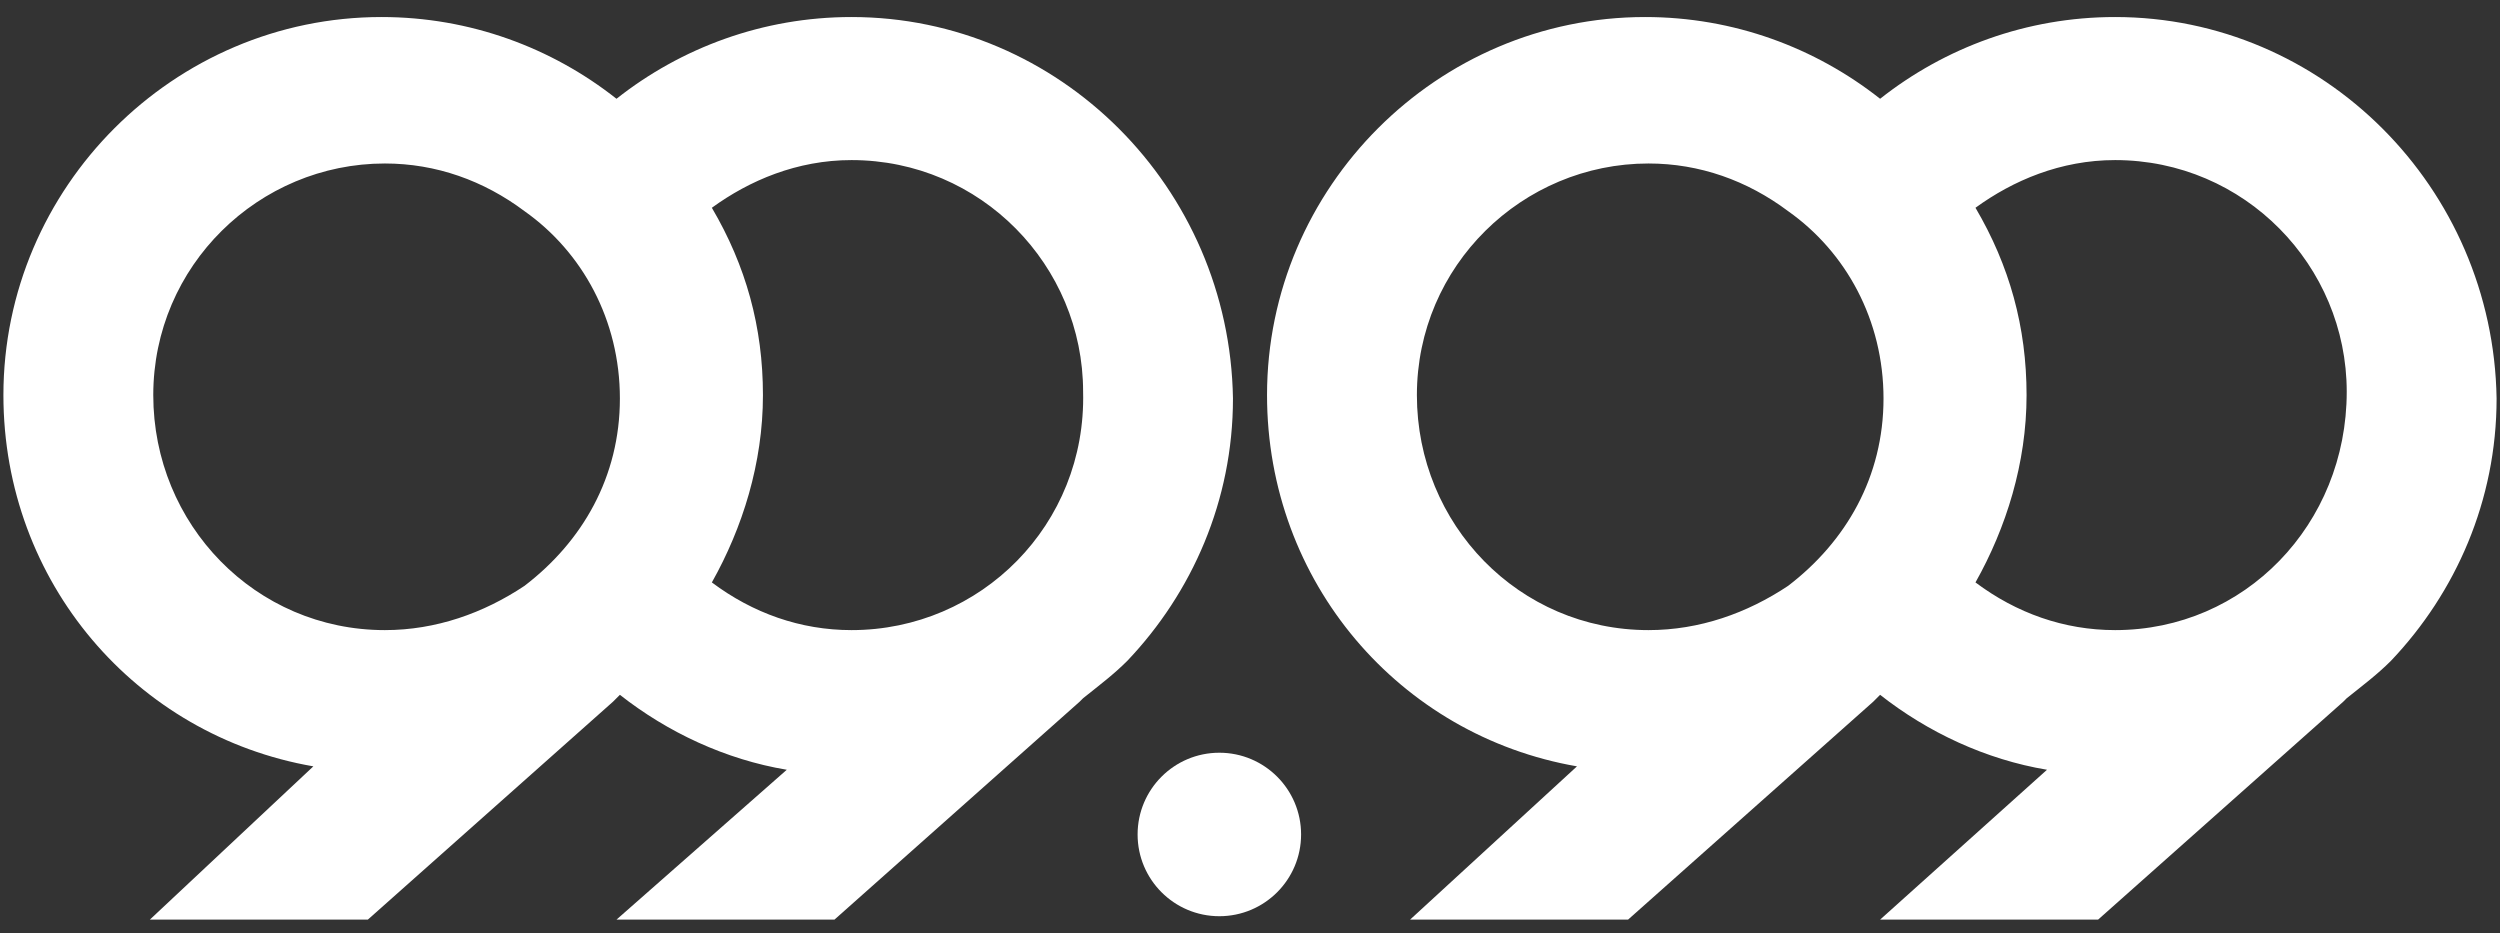 <?xml version="1.0" encoding="UTF-8"?> <!-- Generator: Adobe Illustrator 26.4.1, SVG Export Plug-In . SVG Version: 6.00 Build 0) --> <svg xmlns="http://www.w3.org/2000/svg" xmlns:xlink="http://www.w3.org/1999/xlink" x="0px" y="0px" viewBox="0 0 73.4 27.4" style="enable-background:new 0 0 73.4 27.4;" xml:space="preserve"><rect x="0" y="0" width="73.4" height="27.4" fill="#333333" stroke="none"/> <style type="text/css"> .st0{fill:#FFFFFF;} </style> <g id="Слой_1"> <g> <path class="st0" d="M62.1,0.5c-2.6,0-5,0.9-6.9,2.4c-1.9-1.5-4.3-2.4-6.9-2.4c-6.1,0-11.1,5-11.1,11.1c0,5.5,3.9,10,9.1,10.9 L41.4,27h6.4l7.2-6.4l0.1-0.1c0,0,0.1-0.1,0.1-0.1c1.4,1.1,3.1,1.9,4.9,2.2L55.2,27h6.4l7.2-6.4l0.1-0.1c0.5-0.4,0.9-0.7,1.3-1.1 c1.9-2,3.1-4.7,3.1-7.7v0C73.2,5.5,68.2,0.5,62.1,0.5z M48.4,18.5c-3.8,0-6.8-3.1-6.8-6.9c0-3.8,3.1-6.8,6.8-6.8 c1.5,0,2.9,0.5,4.1,1.4c1.7,1.2,2.8,3.2,2.8,5.5s-1.1,4.2-2.8,5.5C51.3,18,49.9,18.5,48.4,18.5z M62.1,18.5 c-1.5,0-2.9-0.5-4.1-1.4c0.9-1.6,1.5-3.5,1.5-5.5v0c0-2-0.5-3.8-1.5-5.5c1.1-0.8,2.5-1.4,4.1-1.4c3.8,0,6.8,3.1,6.8,6.8 C68.9,15.4,65.9,18.5,62.1,18.5z"></path> <path class="st0" d="M25,0.5c-2.6,0-5,0.9-6.9,2.4c-1.9-1.5-4.3-2.4-6.9-2.4c-6.1,0-11.1,5-11.1,11.1c0,5.5,3.9,10,9.1,10.9 L4.4,27h6.4l7.2-6.4l0.1-0.1c0,0,0.1-0.1,0.1-0.1c1.4,1.1,3.1,1.9,4.9,2.2L18.1,27h6.4l7.2-6.4l0.1-0.1c0.5-0.4,0.9-0.7,1.3-1.1 c1.9-2,3.1-4.7,3.1-7.7v0C36.1,5.5,31.1,0.5,25,0.5z M11.3,18.5c-3.8,0-6.8-3.1-6.8-6.9c0-3.8,3.1-6.8,6.8-6.8 c1.5,0,2.9,0.5,4.1,1.4c1.7,1.2,2.8,3.2,2.8,5.5s-1.1,4.2-2.8,5.5C14.2,18,12.8,18.5,11.3,18.5z M25,18.5c-1.5,0-2.9-0.5-4.1-1.4 c0.9-1.6,1.5-3.5,1.5-5.5v0c0-2-0.5-3.8-1.5-5.5c1.1-0.8,2.5-1.4,4.1-1.4c3.8,0,6.8,3.1,6.8,6.8C31.9,15.4,28.8,18.5,25,18.5z"></path> </g> <circle class="st0" cx="35.8" cy="24.5" r="2.4"></circle> </g> <g id="Isolation_Mode"> </g> </svg> 
